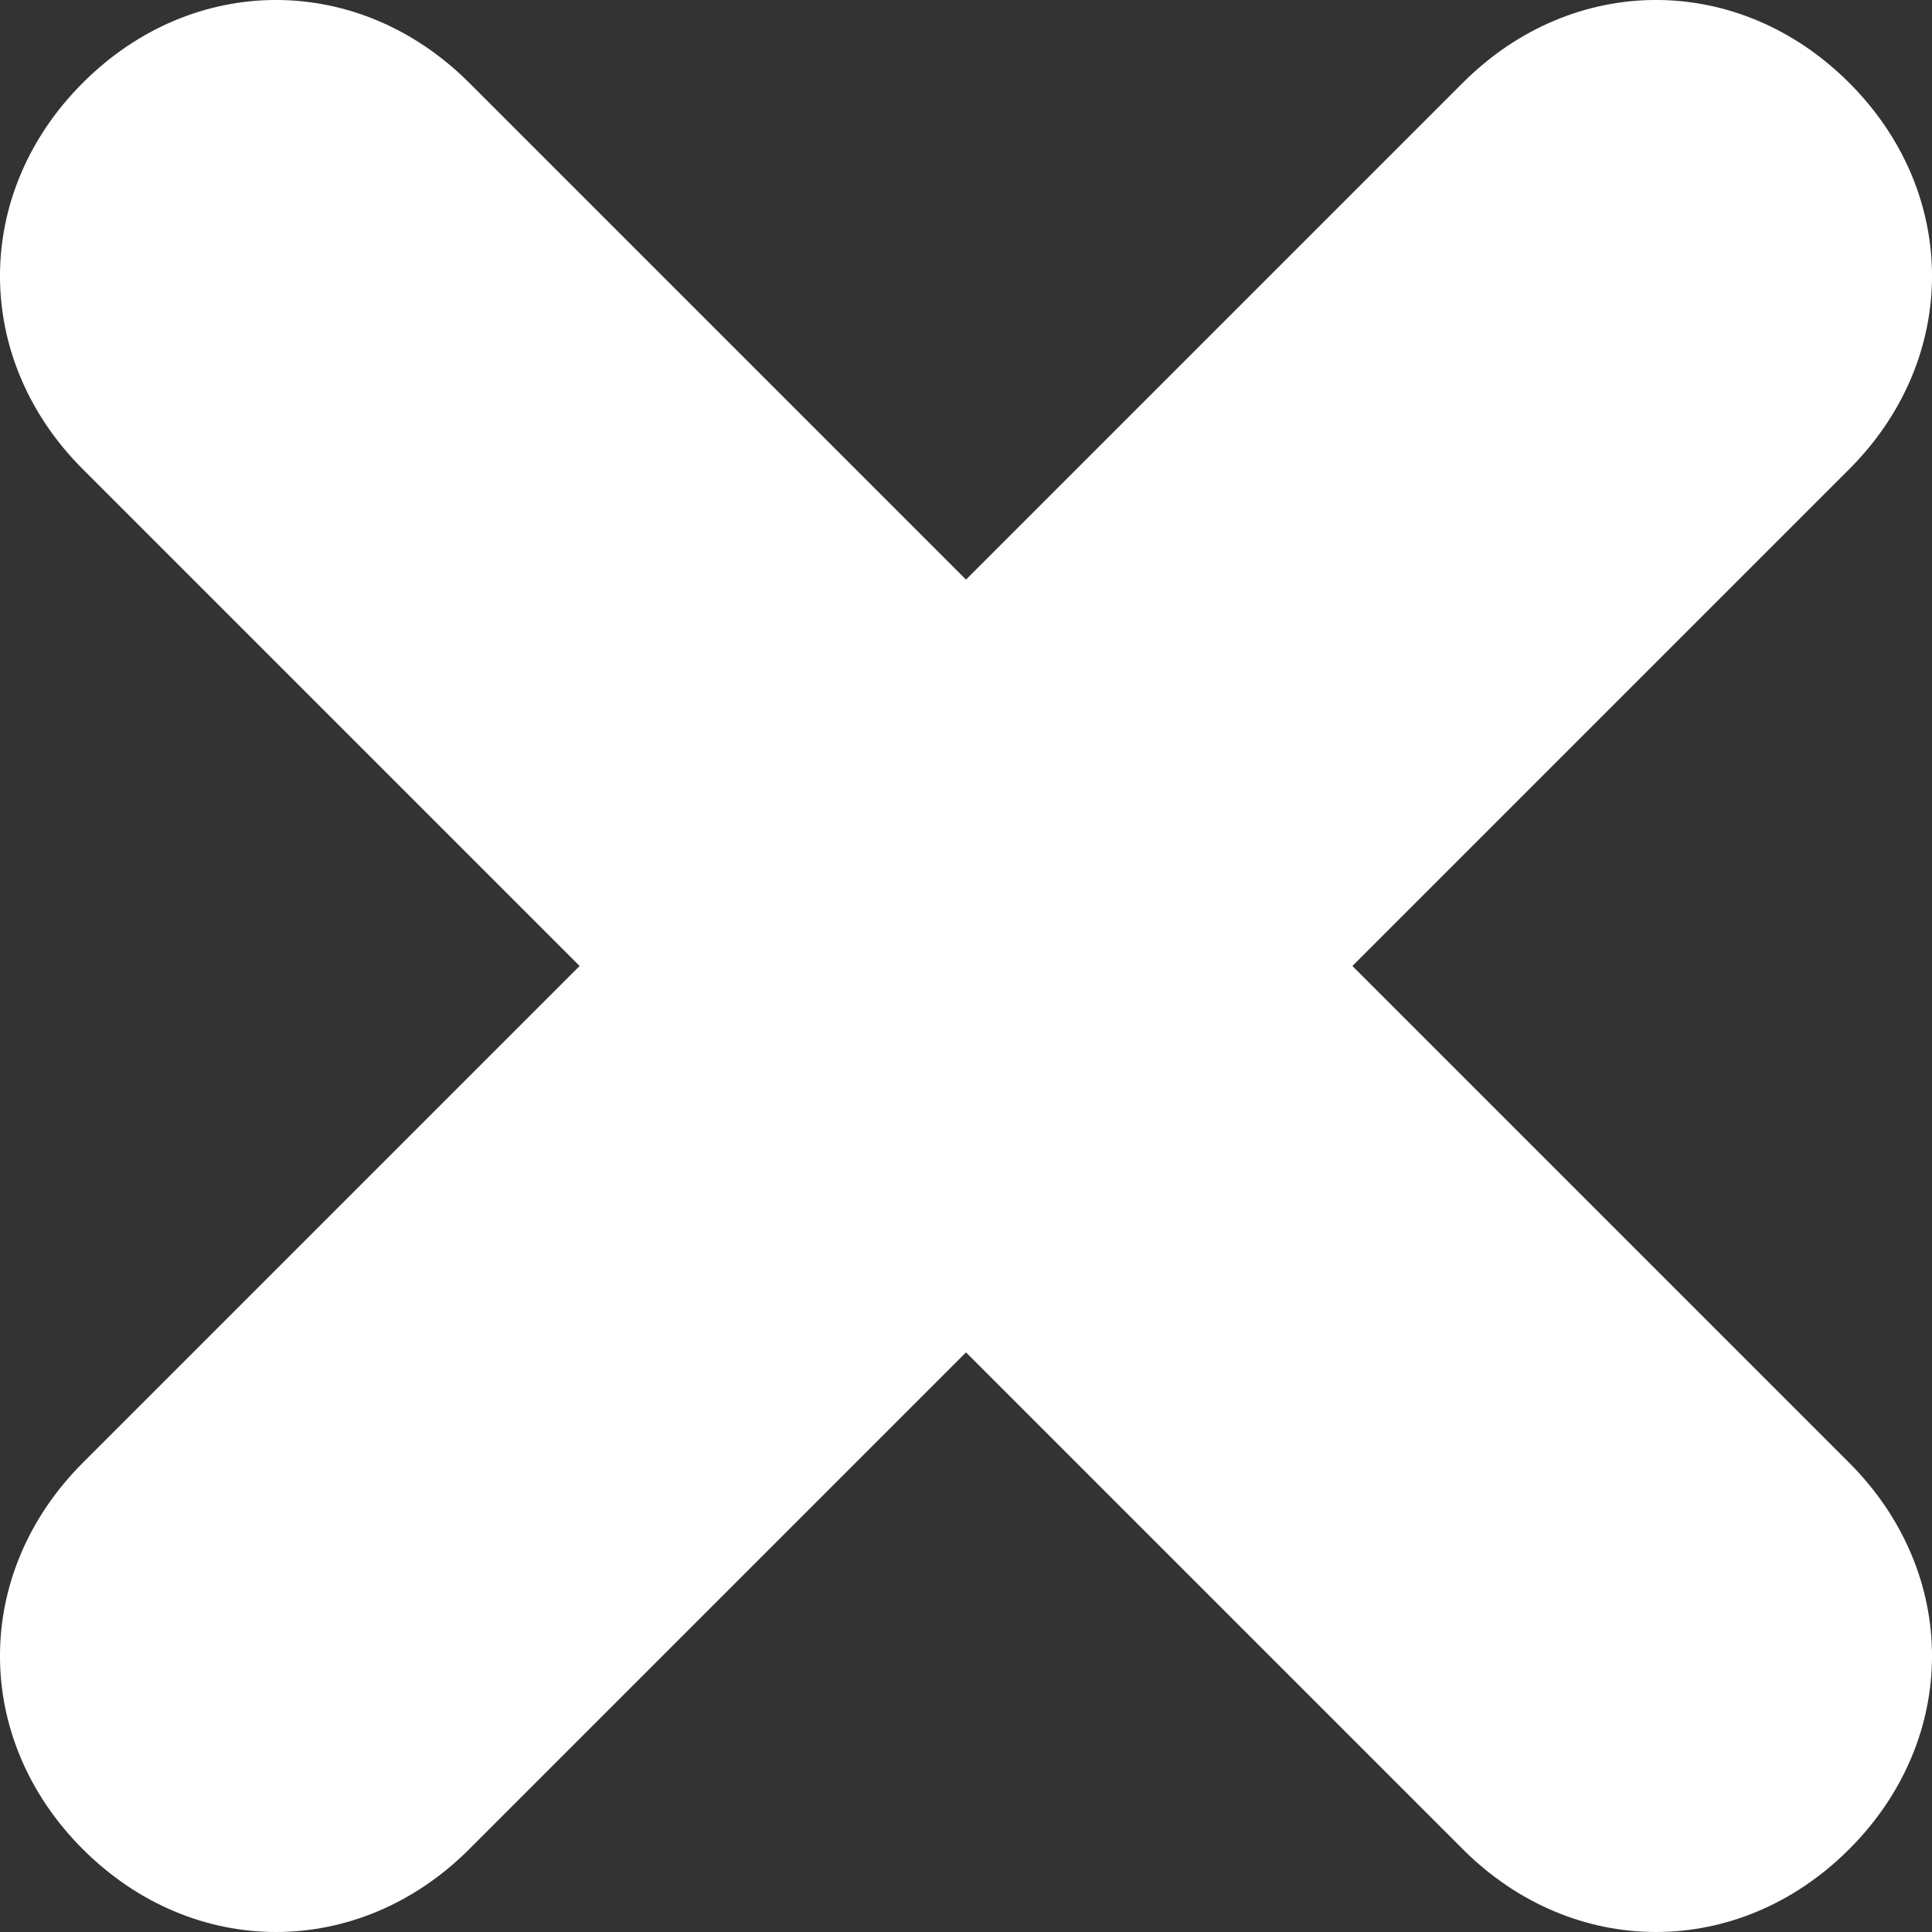<svg width="30" height="30" viewBox="0 0 30 30" fill="none" xmlns="http://www.w3.org/2000/svg">
<rect x="0" y="0" width="30" height="30" fill="#333333" stroke="none"/>
<path d="M21 15L28.714 7.286C30.429 5.571 30.429 3 28.714 1.286C27 -0.429 24.429 -0.429 22.714 1.286L15 9L7.286 1.286C5.571 -0.429 3 -0.429 1.286 1.286C-0.429 3 -0.429 5.571 1.286 7.286L9 15L1.286 22.714C-0.429 24.429 -0.429 27 1.286 28.714C2.143 29.571 3.214 30 4.286 30C5.357 30 6.429 29.571 7.286 28.714L15 21L22.714 28.714C23.571 29.571 24.643 30 25.714 30C26.786 30 27.857 29.571 28.714 28.714C30.429 27 30.429 24.429 28.714 22.714L21 15Z" fill="white"/>
</svg>
